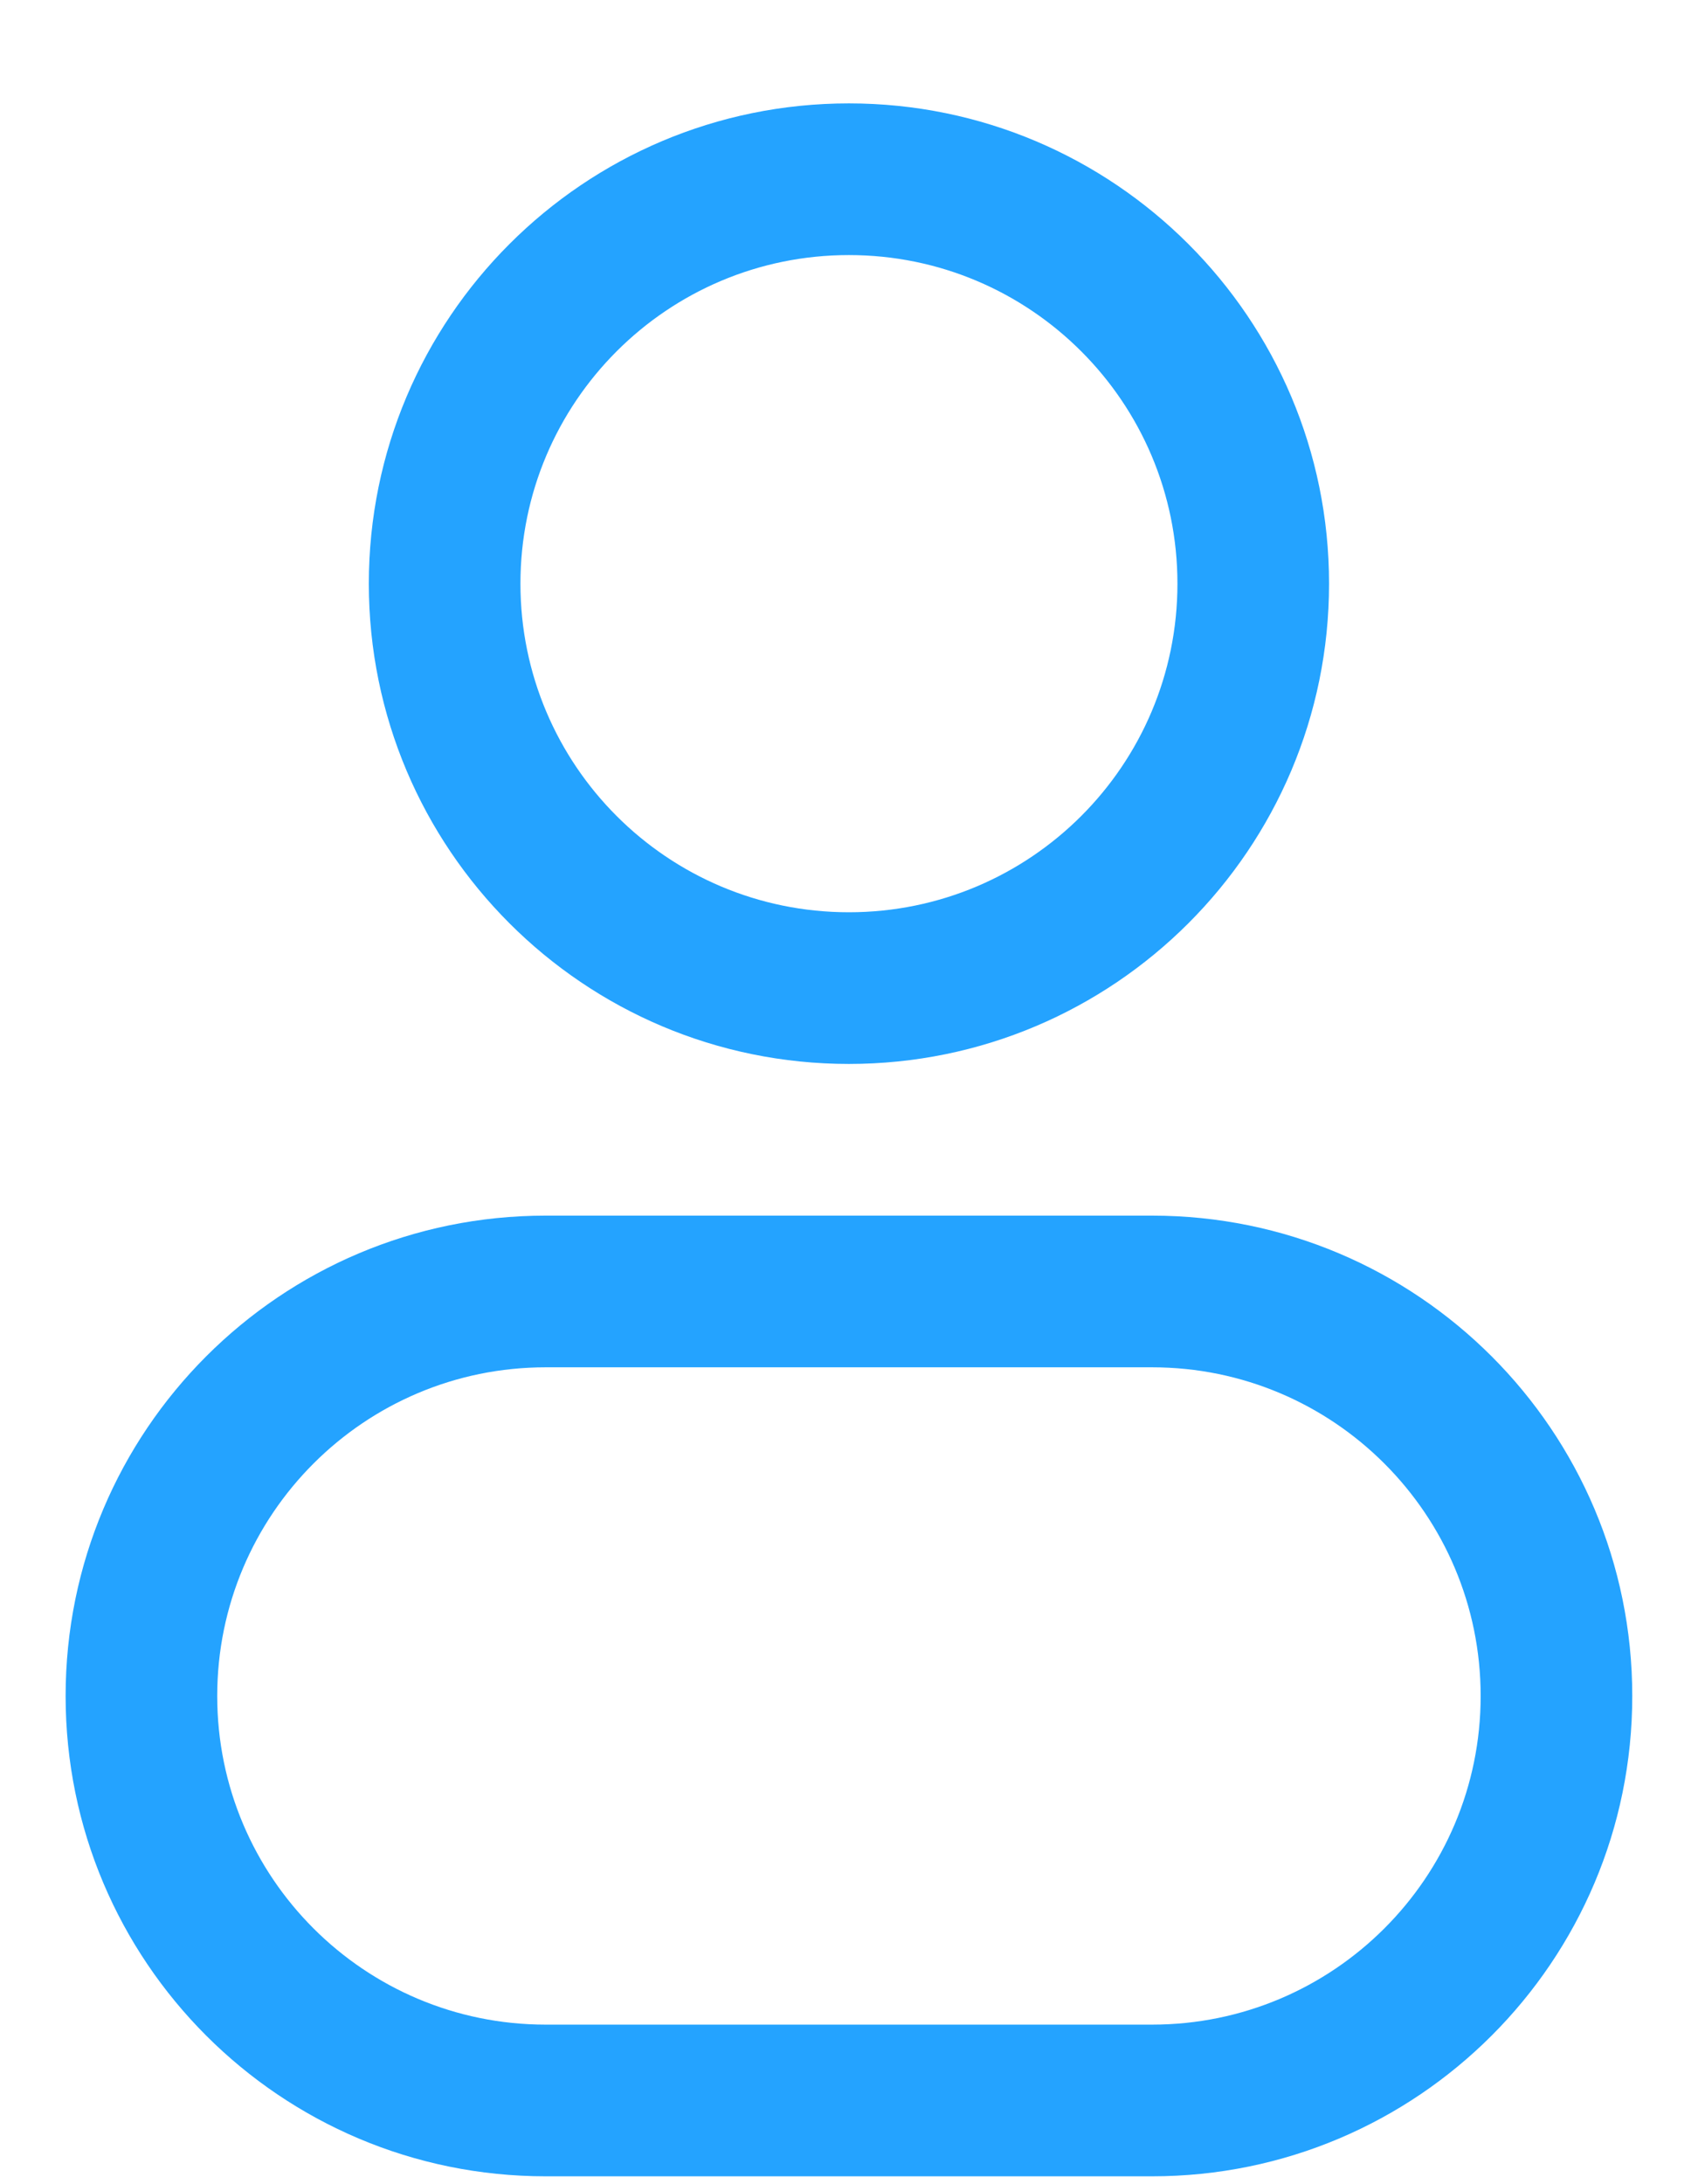 <?xml version="1.0" encoding="UTF-8"?> <svg xmlns="http://www.w3.org/2000/svg" width="14" height="18" viewBox="0 0 14 18" fill="none"><path d="M10.333 4.81H9.708C9.708 6.306 8.495 7.518 6.999 7.518V8.143V8.768C9.185 8.768 10.958 6.996 10.958 4.81H10.333ZM6.999 8.143V7.518C5.504 7.518 4.291 6.306 4.291 4.81H3.666H3.041C3.041 6.996 4.813 8.768 6.999 8.768V8.143ZM3.666 4.81H4.291C4.291 3.314 5.504 2.102 6.999 2.102V1.477V0.852C4.813 0.852 3.041 2.624 3.041 4.81H3.666ZM6.999 1.477V2.102C8.495 2.102 9.708 3.314 9.708 4.81H10.333H10.958C10.958 2.624 9.185 0.852 6.999 0.852V1.477ZM4.499 10.643V11.268H9.499V10.643V10.018H4.499V10.643ZM9.499 17.31V16.685H4.499V17.31V17.935H9.499V17.31ZM4.499 17.31V16.685C3.004 16.685 1.791 15.472 1.791 13.977H1.166H0.541C0.541 16.163 2.313 17.935 4.499 17.935V17.31ZM12.833 13.977H12.208C12.208 15.472 10.995 16.685 9.499 16.685V17.31V17.935C11.685 17.935 13.458 16.163 13.458 13.977H12.833ZM9.499 10.643V11.268C10.995 11.268 12.208 12.481 12.208 13.977H12.833H13.458C13.458 11.79 11.685 10.018 9.499 10.018V10.643ZM4.499 10.643V10.018C2.313 10.018 0.541 11.79 0.541 13.977H1.166H1.791C1.791 12.481 3.004 11.268 4.499 11.268V10.643Z" fill="#24A3FF"></path></svg> 